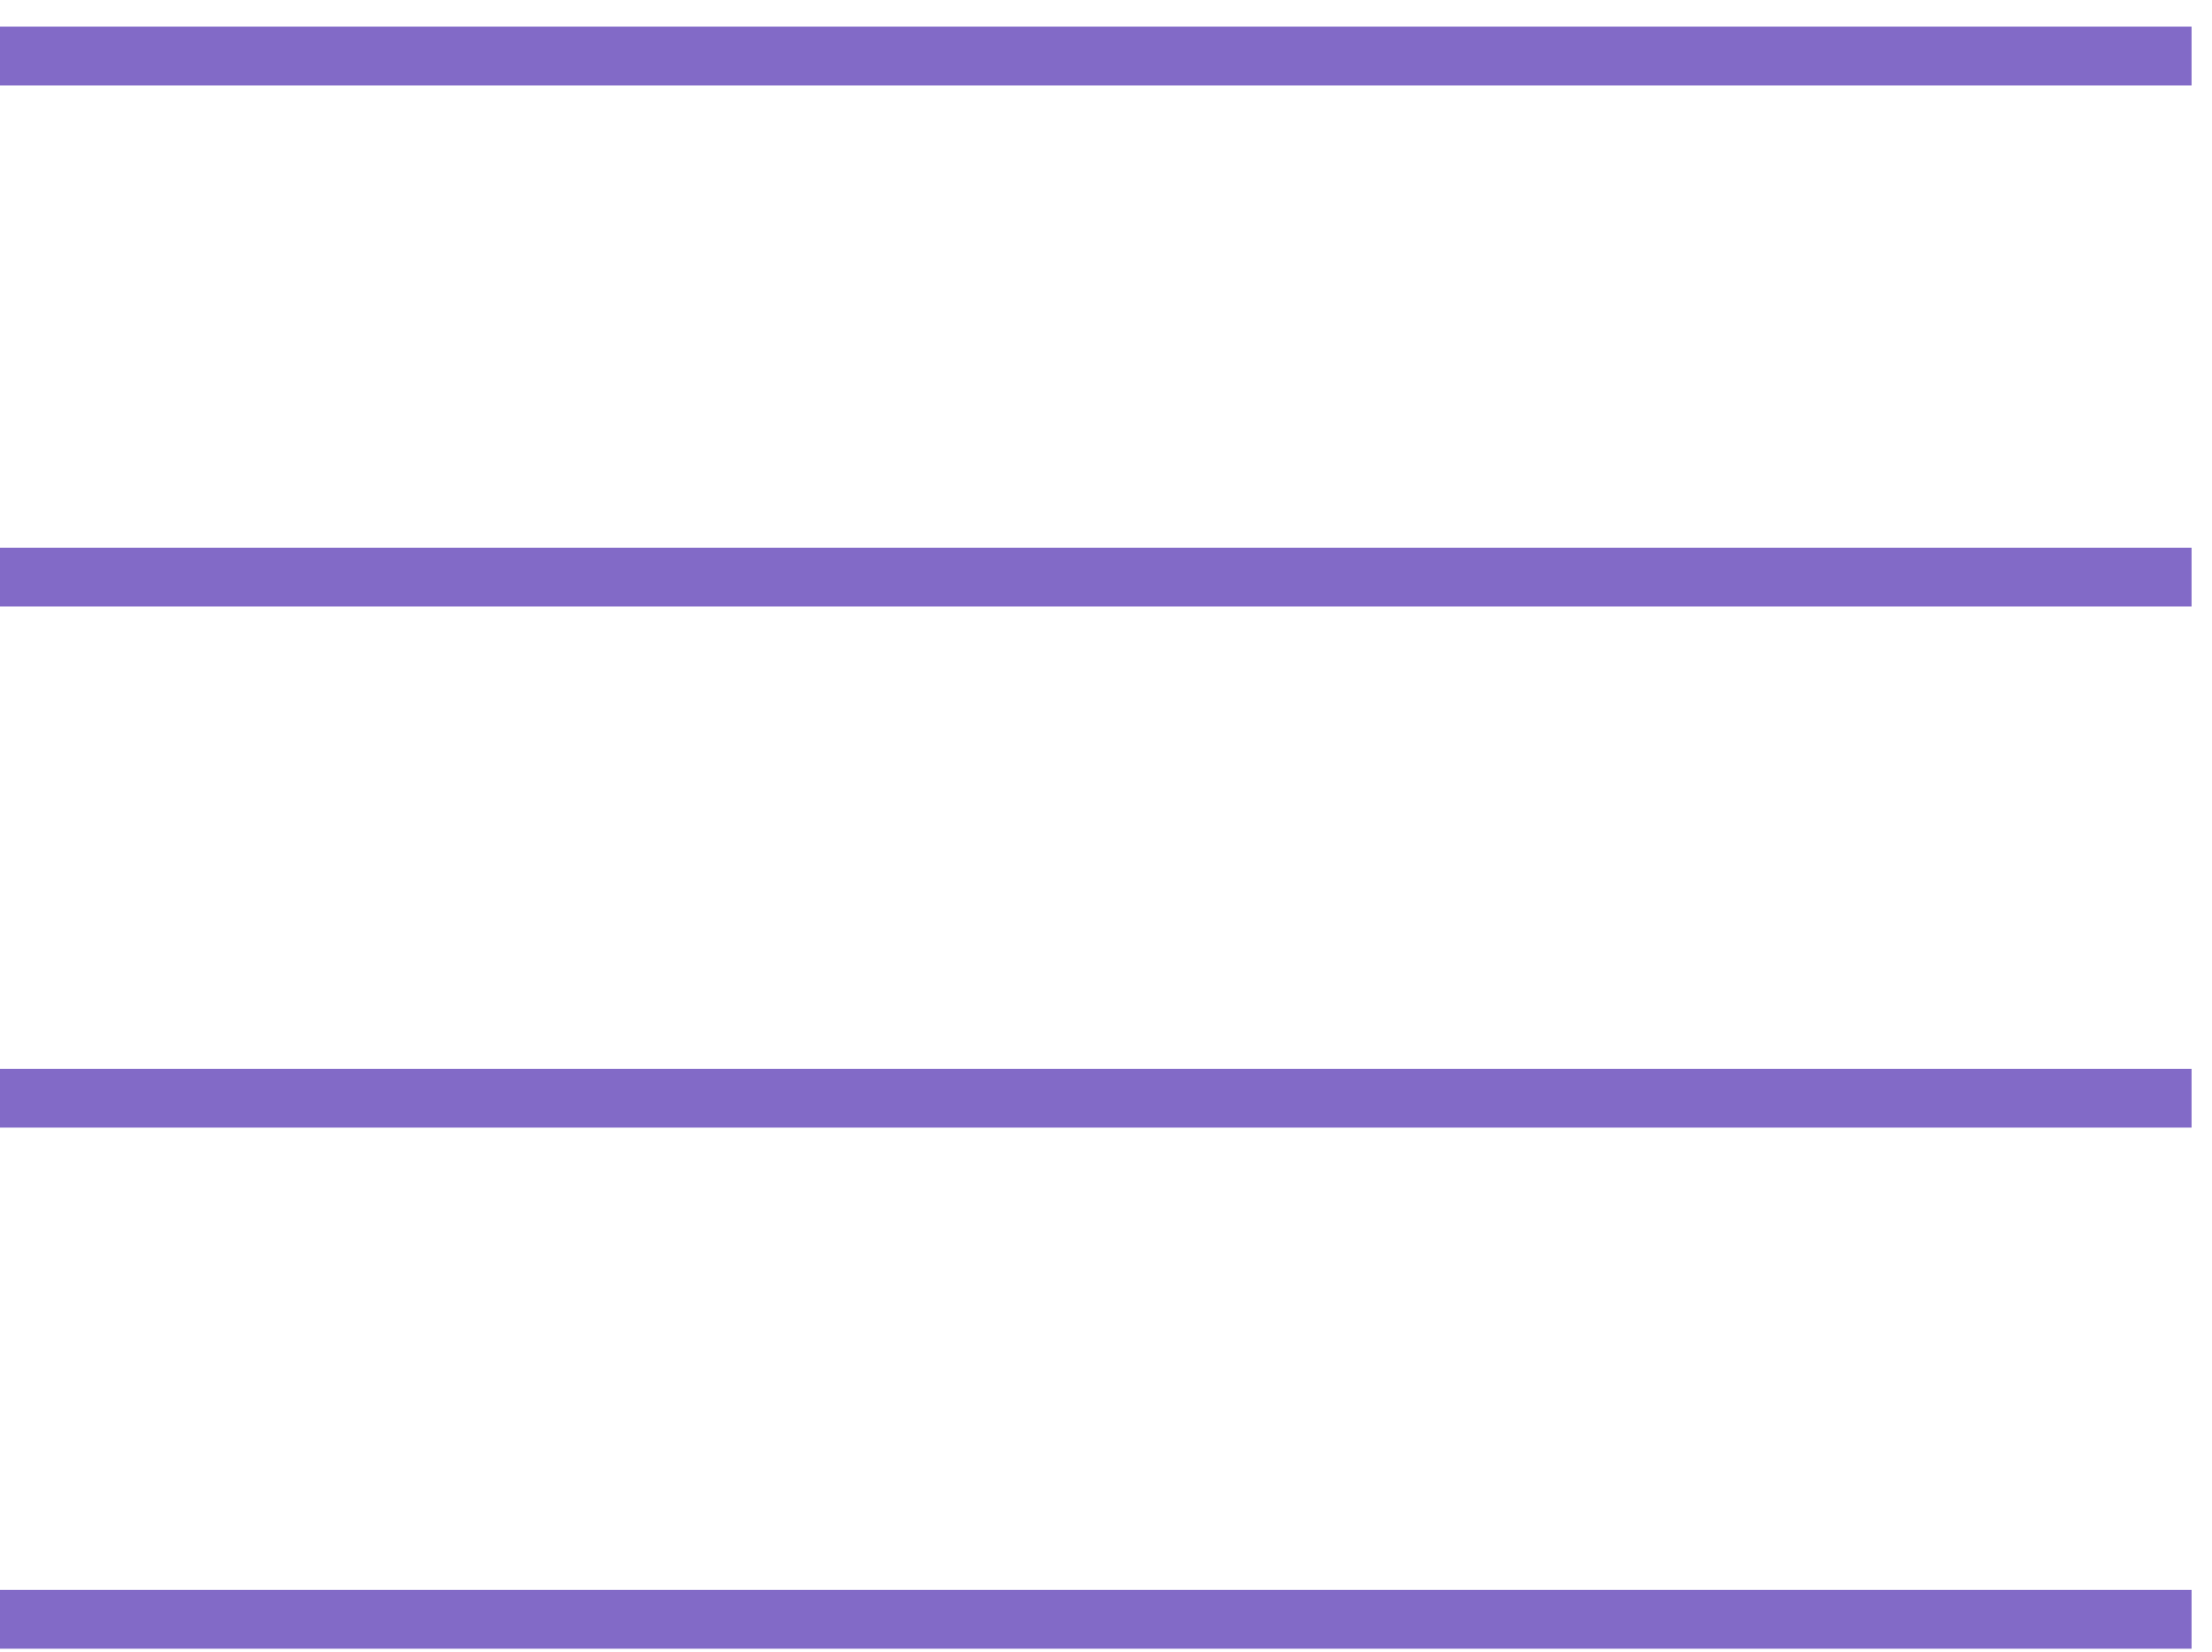 <svg width="79" height="59" viewBox="0 0 79 59" fill="none" xmlns="http://www.w3.org/2000/svg">
<path d="M0 2H78.27" stroke="#826AC7" stroke-width="2.1" stroke-miterlimit="10"/>
<path d="M0 20.61H78.27" stroke="#826AC7" stroke-width="2.1" stroke-miterlimit="10"/>
<path d="M0 39.22H78.27" stroke="#826AC7" stroke-width="2.1" stroke-miterlimit="10"/>
<path d="M0 57.83H78.27" stroke="#826AC7" stroke-width="2.1" stroke-miterlimit="10"/>
</svg>

